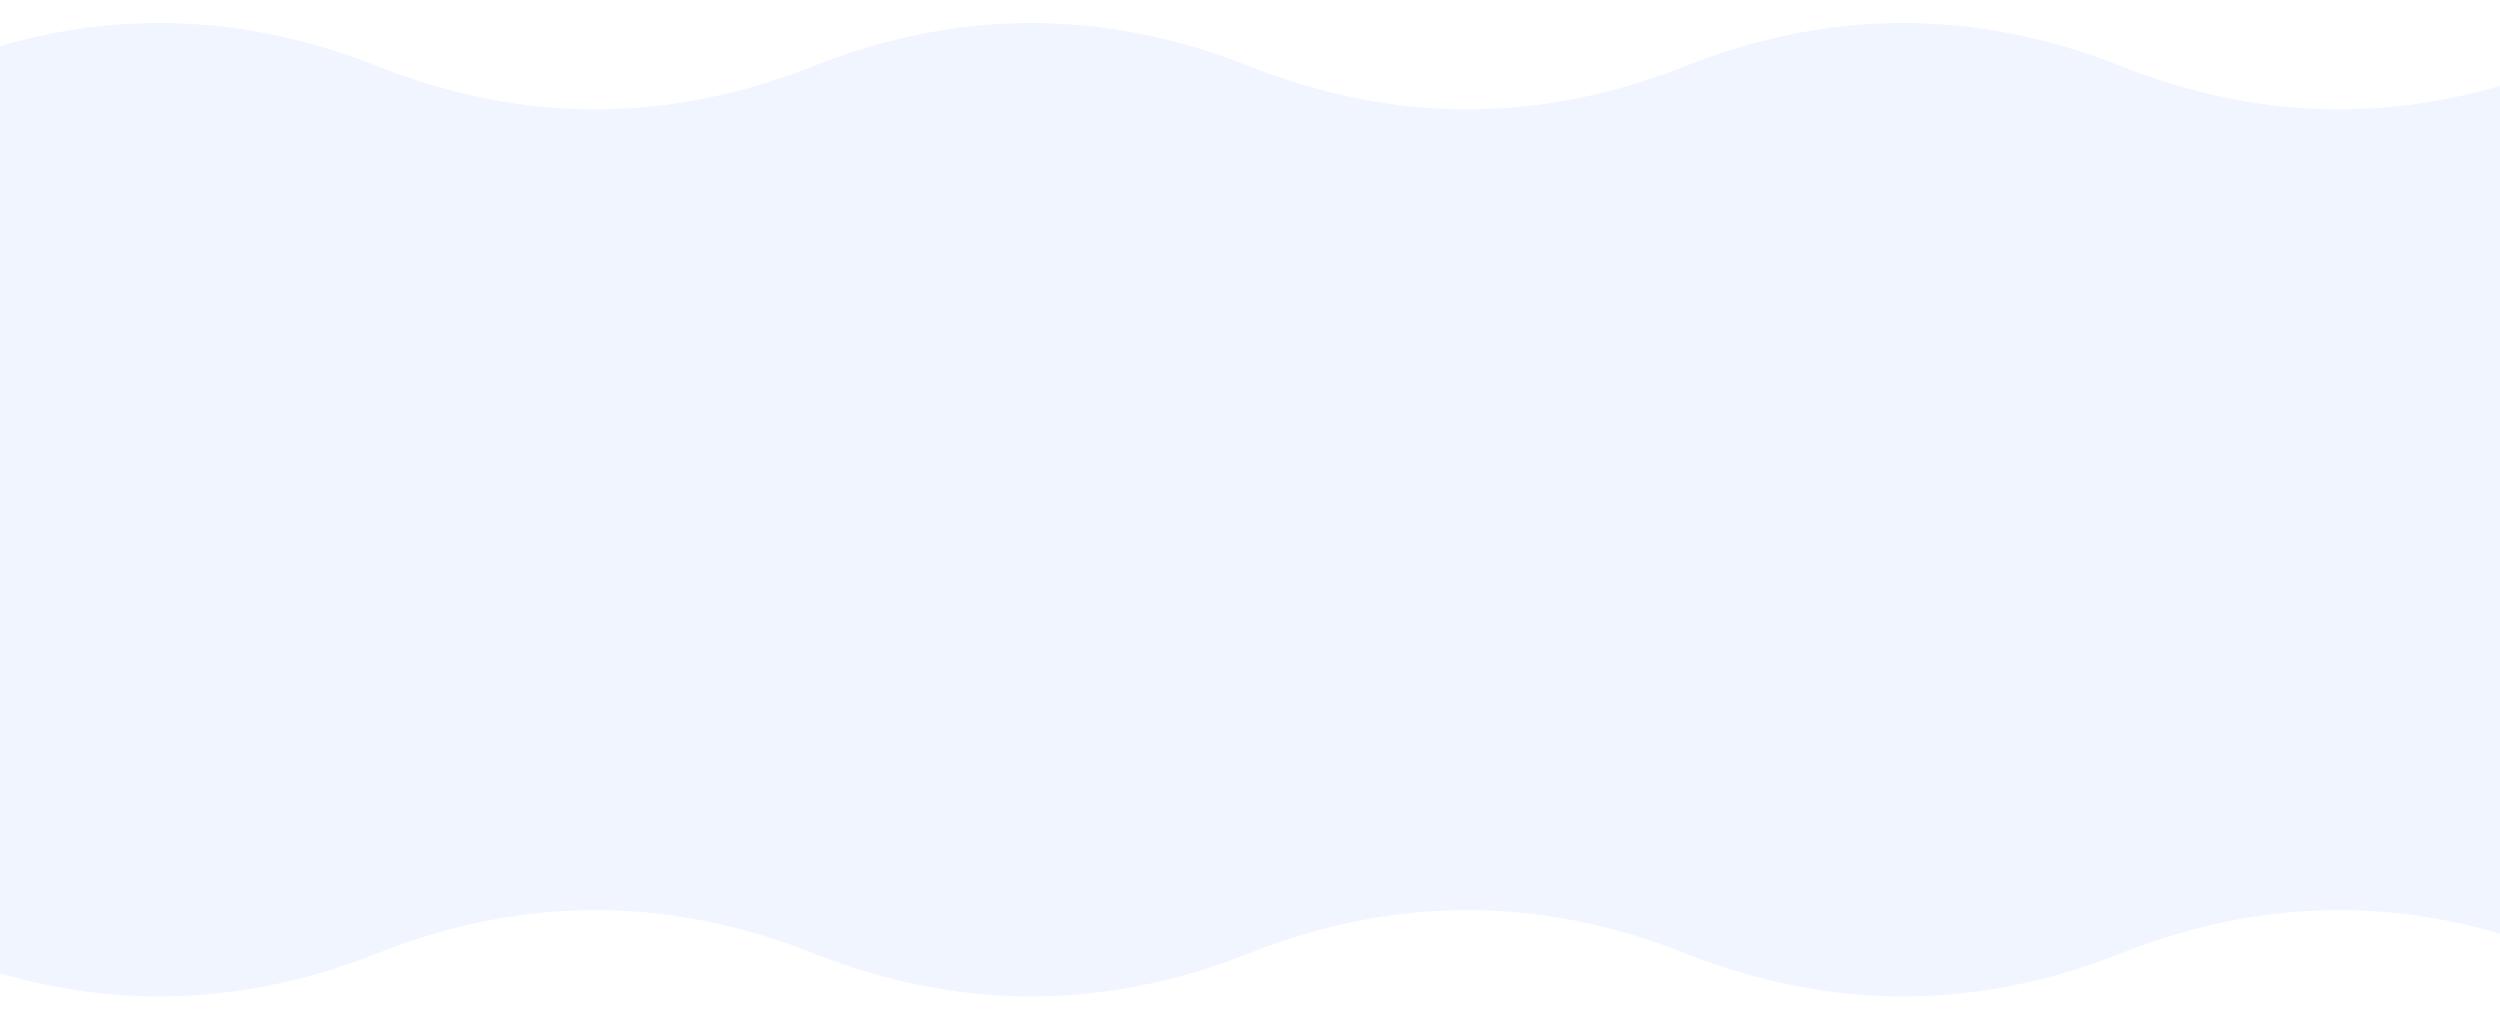 <svg width="1390" height="565" viewBox="0 0 1390 565" fill="none" xmlns="http://www.w3.org/2000/svg">
<rect x="0" y="0" width="1390" height="565" fill="#333333" stroke="none"/>
<g clip-path="url(#clip0_141_7)">
<rect y="-247" width="1440" height="812" fill="#F0F5FF"/>
<path d="M1664.11 530C1583.32 562 1502.52 562 1421.72 530C1340.93 498 1260.13 498 1179.33 530C1098.54 562 1017.74 562 936.945 530C856.149 498 775.353 498 694.556 530C613.76 562 532.964 562 452.167 530C371.371 498 290.574 498 209.778 530C128.982 562 48.185 562 -32.611 530C-113.407 498 -194.204 498 -275 530L-275 566.8H1664.11V530Z" fill="white"/>
<path d="M1664.11 36.8C1583.32 4.8 1502.52 4.8 1421.72 36.8C1340.93 68.8 1260.13 68.8 1179.33 36.8C1098.54 4.8 1017.74 4.8 936.945 36.8C856.149 68.8 775.353 68.8 694.556 36.8C613.76 4.8 532.964 4.8 452.167 36.8C371.371 68.8 290.574 68.8 209.778 36.8C128.982 4.8 48.185 4.8 -32.611 36.8C-113.407 68.8 -194.204 68.8 -275 36.8L-275 0H1664.11V36.8Z" fill="white"/>
</g>
<defs>
<clipPath id="clip0_141_7">
<rect width="1390" height="565" fill="white"/>
</clipPath>
</defs>
</svg>
